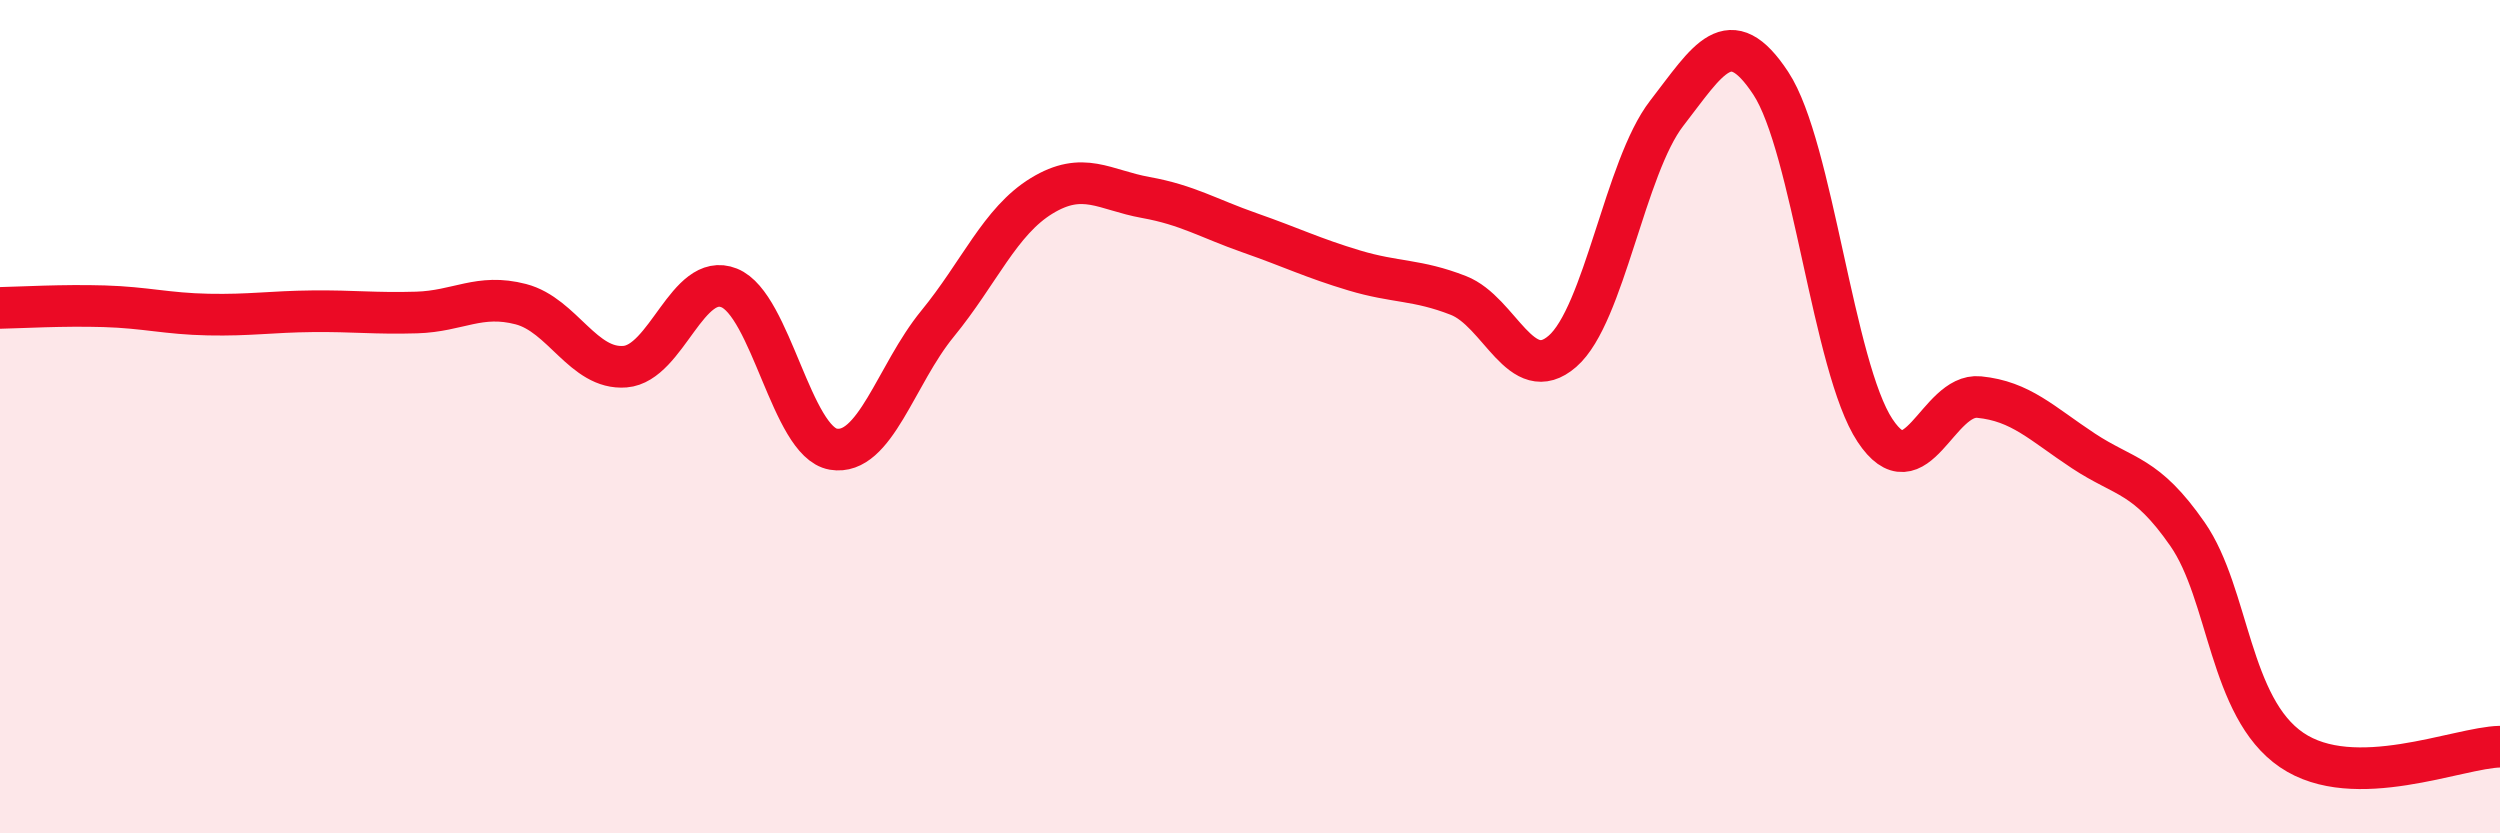 
    <svg width="60" height="20" viewBox="0 0 60 20" xmlns="http://www.w3.org/2000/svg">
      <path
        d="M 0,7.39 C 0.5,7.38 1.5,7.32 2.5,7.35 C 3.5,7.38 4,7.53 5,7.55 C 6,7.57 6.5,7.48 7.5,7.47 C 8.5,7.46 9,7.53 10,7.5 C 11,7.47 11.5,7.04 12.5,7.3 C 13.5,7.56 14,8.88 15,8.8 C 16,8.72 16.5,6.51 17.5,6.91 C 18.5,7.31 19,10.61 20,10.78 C 21,10.95 21.5,8.99 22.5,7.77 C 23.5,6.55 24,5.31 25,4.7 C 26,4.09 26.5,4.56 27.5,4.74 C 28.5,4.92 29,5.24 30,5.59 C 31,5.94 31.5,6.19 32.5,6.49 C 33.5,6.79 34,6.7 35,7.09 C 36,7.48 36.5,9.3 37.5,8.43 C 38.5,7.56 39,4.01 40,2.72 C 41,1.43 41.5,0.48 42.5,2 C 43.5,3.52 44,8.82 45,10.33 C 46,11.84 46.5,9.43 47.5,9.53 C 48.5,9.63 49,10.16 50,10.82 C 51,11.48 51.5,11.38 52.5,12.82 C 53.5,14.26 53.5,16.98 55,18 C 56.5,19.02 59,17.94 60,17.92L60 20L0 20Z"
        fill="#EB0A25"
        opacity="0.1"
        stroke-linecap="round"
        stroke-linejoin="round"
      />
      <path
        d="M 0,7.39 C 0.5,7.38 1.5,7.32 2.5,7.35 C 3.5,7.38 4,7.53 5,7.55 C 6,7.57 6.5,7.48 7.5,7.47 C 8.5,7.46 9,7.53 10,7.5 C 11,7.47 11.5,7.04 12.5,7.3 C 13.5,7.56 14,8.88 15,8.8 C 16,8.72 16.5,6.51 17.5,6.91 C 18.5,7.31 19,10.61 20,10.78 C 21,10.95 21.5,8.99 22.5,7.77 C 23.5,6.55 24,5.31 25,4.7 C 26,4.09 26.5,4.56 27.5,4.74 C 28.5,4.92 29,5.24 30,5.59 C 31,5.94 31.5,6.19 32.5,6.49 C 33.5,6.79 34,6.7 35,7.09 C 36,7.48 36.5,9.3 37.5,8.43 C 38.5,7.56 39,4.01 40,2.72 C 41,1.43 41.5,0.48 42.5,2 C 43.5,3.52 44,8.82 45,10.33 C 46,11.84 46.5,9.43 47.5,9.53 C 48.5,9.63 49,10.16 50,10.82 C 51,11.48 51.5,11.38 52.5,12.82 C 53.5,14.26 53.5,16.98 55,18 C 56.5,19.02 59,17.94 60,17.92"
        stroke="#EB0A25"
        stroke-width="1"
        fill="none"
        stroke-linecap="round"
        stroke-linejoin="round"
      />
    </svg>
  